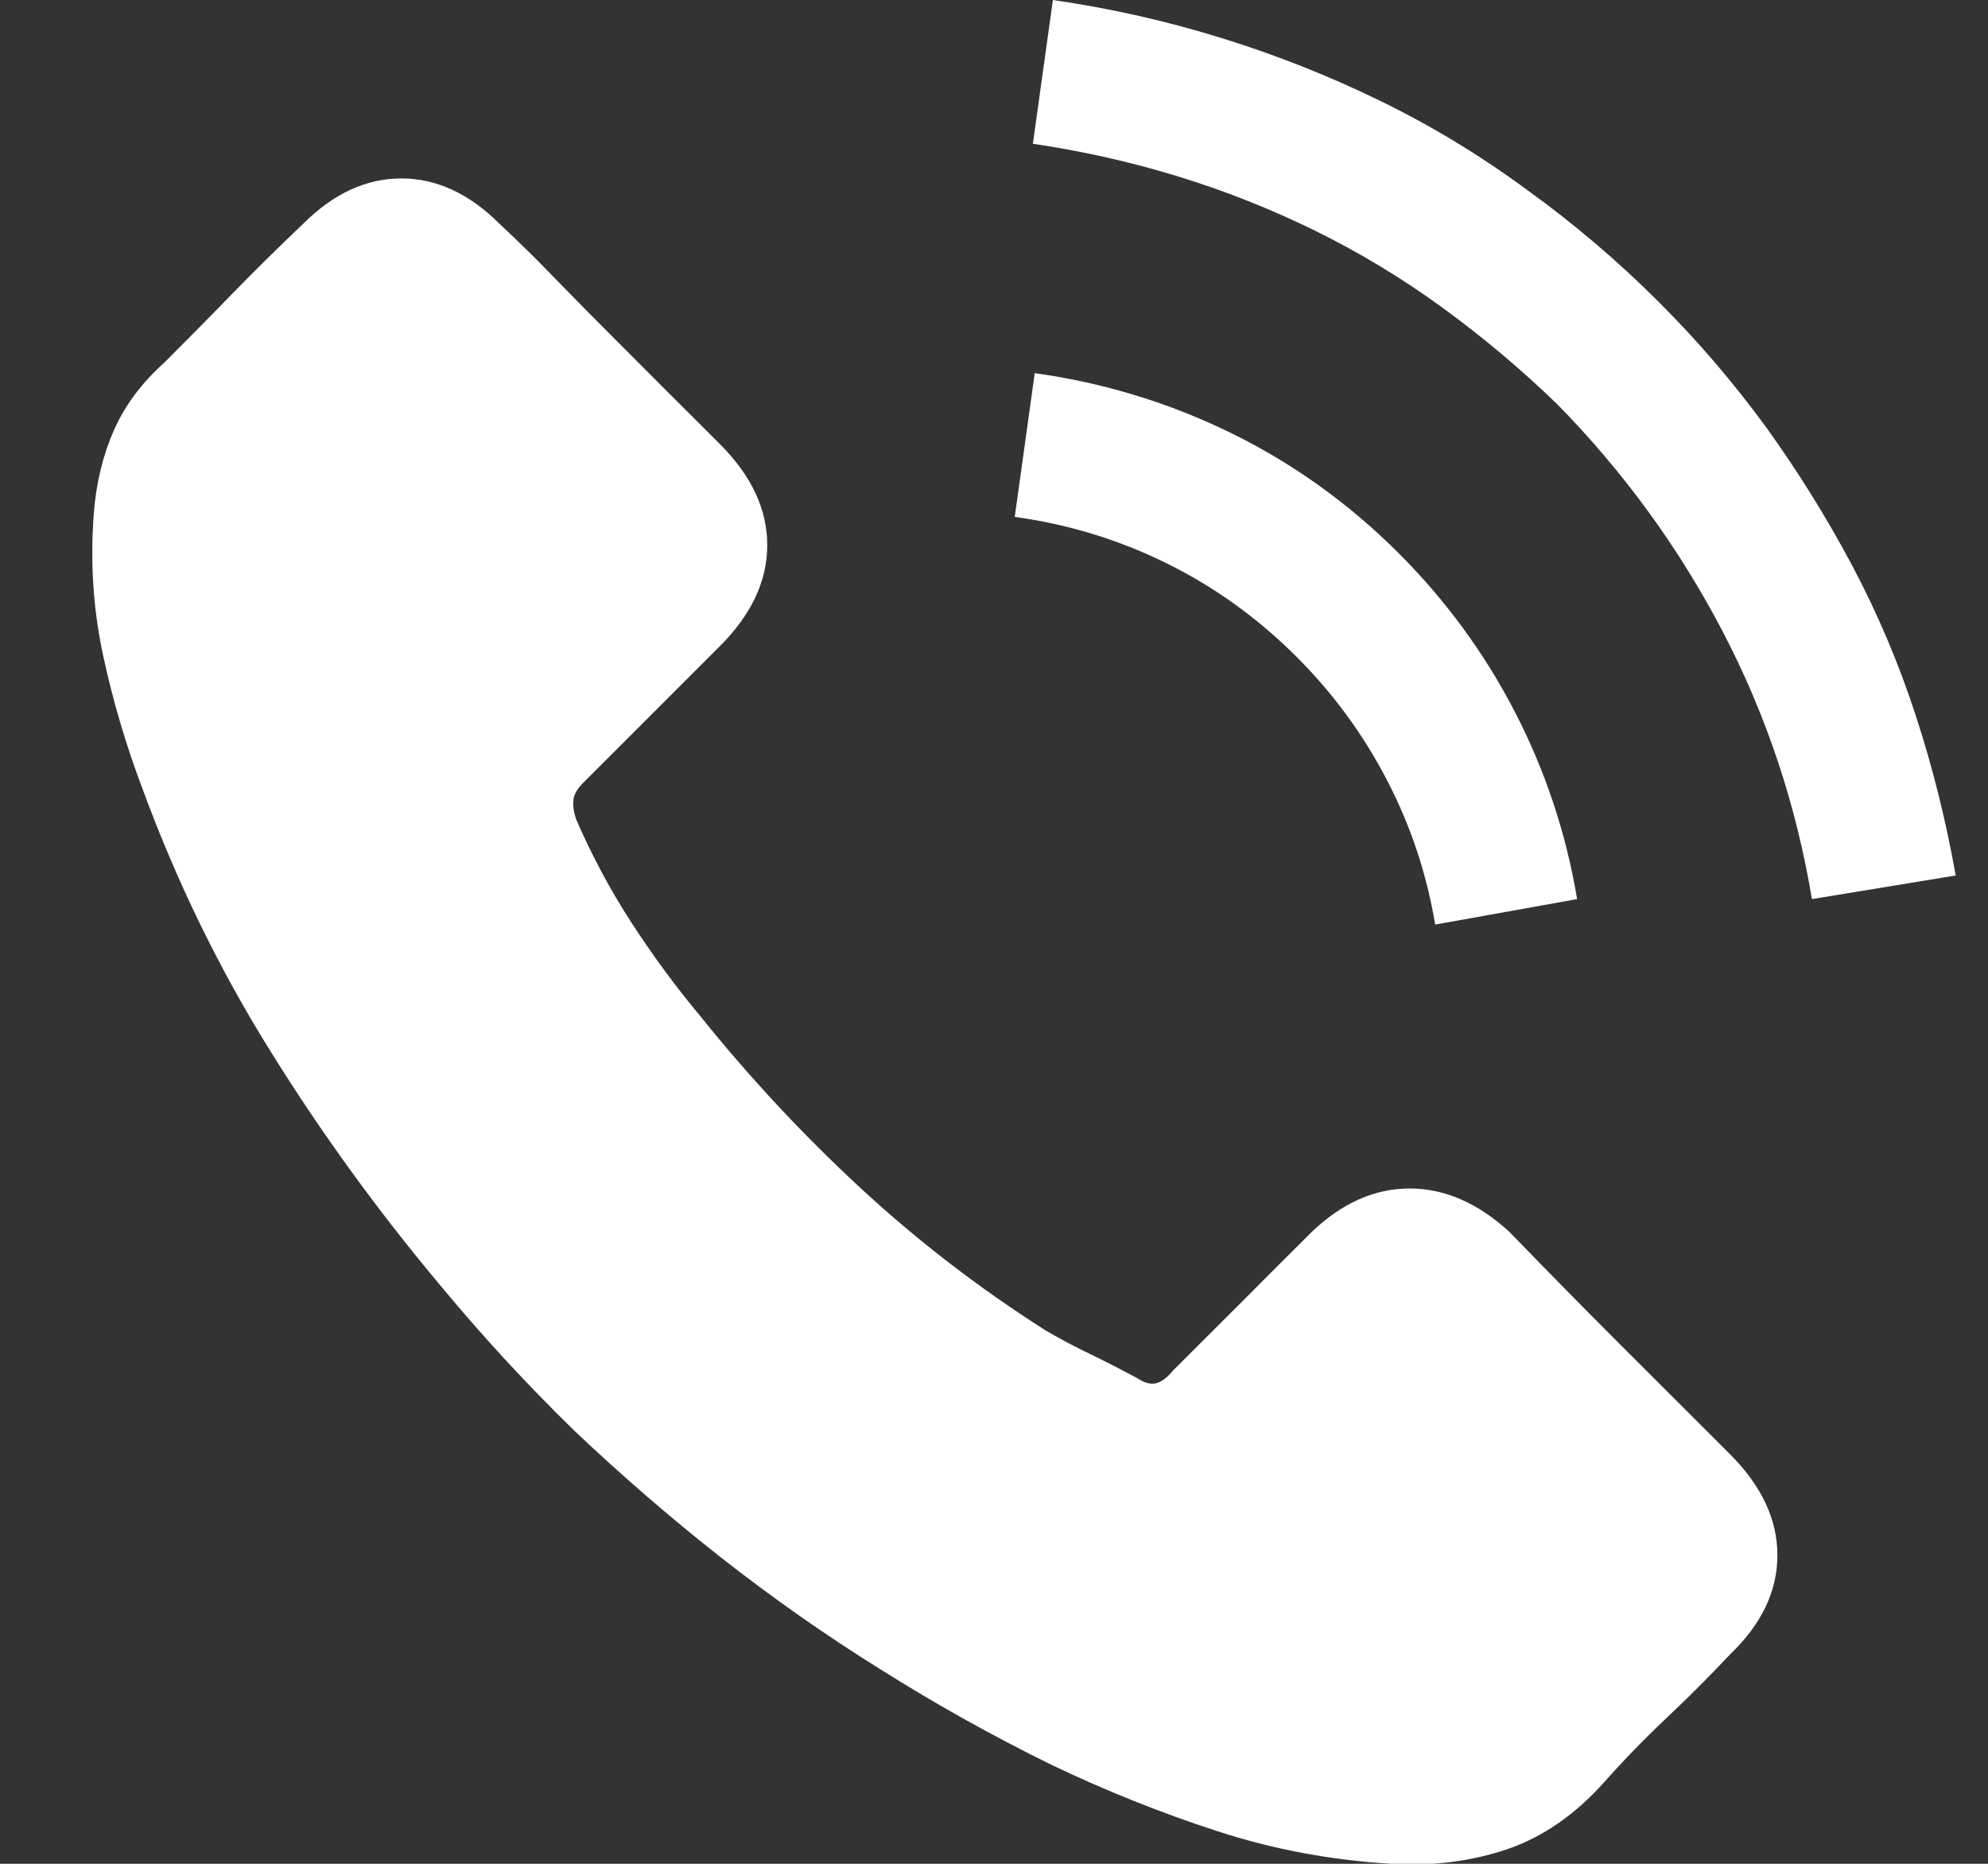 <svg xmlns="http://www.w3.org/2000/svg" fill="none" viewBox="0 0 16 15" height="15" width="16">
<rect x="0" y="0" width="16" height="15" fill="#333333" stroke="none"/>
<path fill="white" d="M12.151 9.917C11.897 9.683 11.629 9.565 11.345 9.565C11.062 9.565 10.799 9.683 10.555 9.917C10.369 10.102 10.183 10.288 9.998 10.474C9.812 10.659 9.627 10.845 9.441 11.03C9.392 11.089 9.346 11.123 9.302 11.133C9.258 11.143 9.207 11.128 9.148 11.089C9.021 11.021 8.897 10.957 8.775 10.898C8.653 10.84 8.533 10.776 8.416 10.708C7.879 10.366 7.381 9.983 6.922 9.558C6.463 9.133 6.033 8.672 5.633 8.174C5.437 7.939 5.254 7.69 5.083 7.427C4.912 7.163 4.763 6.885 4.636 6.592C4.617 6.533 4.61 6.482 4.615 6.438C4.619 6.394 4.646 6.348 4.695 6.299C4.881 6.113 5.064 5.93 5.244 5.75C5.425 5.569 5.608 5.386 5.794 5.2C6.048 4.946 6.175 4.675 6.175 4.387C6.175 4.099 6.048 3.828 5.794 3.574C5.647 3.428 5.501 3.281 5.354 3.135C5.208 2.988 5.061 2.842 4.915 2.695C4.768 2.549 4.622 2.4 4.475 2.249C4.329 2.097 4.178 1.948 4.021 1.802C3.777 1.558 3.513 1.436 3.23 1.436C2.947 1.436 2.683 1.558 2.439 1.802C2.244 1.987 2.056 2.173 1.875 2.358C1.695 2.544 1.512 2.729 1.326 2.915C1.14 3.081 1.004 3.264 0.916 3.464C0.828 3.665 0.774 3.887 0.755 4.131C0.725 4.521 0.75 4.9 0.828 5.266C0.906 5.632 1.013 5.996 1.15 6.357C1.424 7.1 1.765 7.8 2.176 8.459C2.586 9.119 3.045 9.751 3.553 10.356C3.894 10.767 4.251 11.152 4.622 11.514C5.003 11.875 5.398 12.217 5.808 12.539C6.219 12.861 6.643 13.159 7.083 13.433C7.532 13.716 7.996 13.975 8.474 14.209C8.904 14.414 9.344 14.59 9.793 14.736C10.242 14.883 10.711 14.971 11.199 15C11.531 15.02 11.841 14.98 12.129 14.883C12.417 14.785 12.678 14.604 12.913 14.341C13.069 14.165 13.235 13.994 13.411 13.828C13.587 13.662 13.758 13.491 13.924 13.315C14.178 13.071 14.305 12.805 14.305 12.517C14.305 12.229 14.178 11.958 13.924 11.704C13.631 11.411 13.335 11.116 13.037 10.818C12.739 10.52 12.444 10.22 12.151 9.917ZM11.551 7.441L12.693 7.236C12.605 6.709 12.439 6.208 12.195 5.735C11.951 5.261 11.638 4.834 11.258 4.453C10.857 4.053 10.408 3.73 9.91 3.486C9.412 3.242 8.885 3.081 8.328 3.003L8.167 4.16C8.596 4.219 9.004 4.343 9.39 4.534C9.776 4.724 10.125 4.976 10.437 5.288C10.73 5.581 10.972 5.911 11.162 6.277C11.353 6.643 11.482 7.031 11.551 7.441ZM13.352 2.432C13.02 2.1 12.664 1.797 12.283 1.523C11.912 1.25 11.521 1.013 11.111 0.813C10.701 0.613 10.276 0.444 9.837 0.308C9.397 0.171 8.943 0.068 8.474 -9.53674e-07L8.313 1.157C8.714 1.216 9.104 1.304 9.485 1.421C9.866 1.538 10.235 1.685 10.591 1.86C10.947 2.036 11.287 2.241 11.609 2.476C11.931 2.71 12.239 2.969 12.532 3.252C13.069 3.799 13.513 4.409 13.865 5.083C14.217 5.757 14.456 6.475 14.583 7.236L15.74 7.046C15.662 6.606 15.555 6.177 15.418 5.757C15.281 5.337 15.11 4.934 14.905 4.548C14.7 4.163 14.47 3.794 14.217 3.442C13.953 3.081 13.665 2.744 13.352 2.432Z"></path>
</svg>
